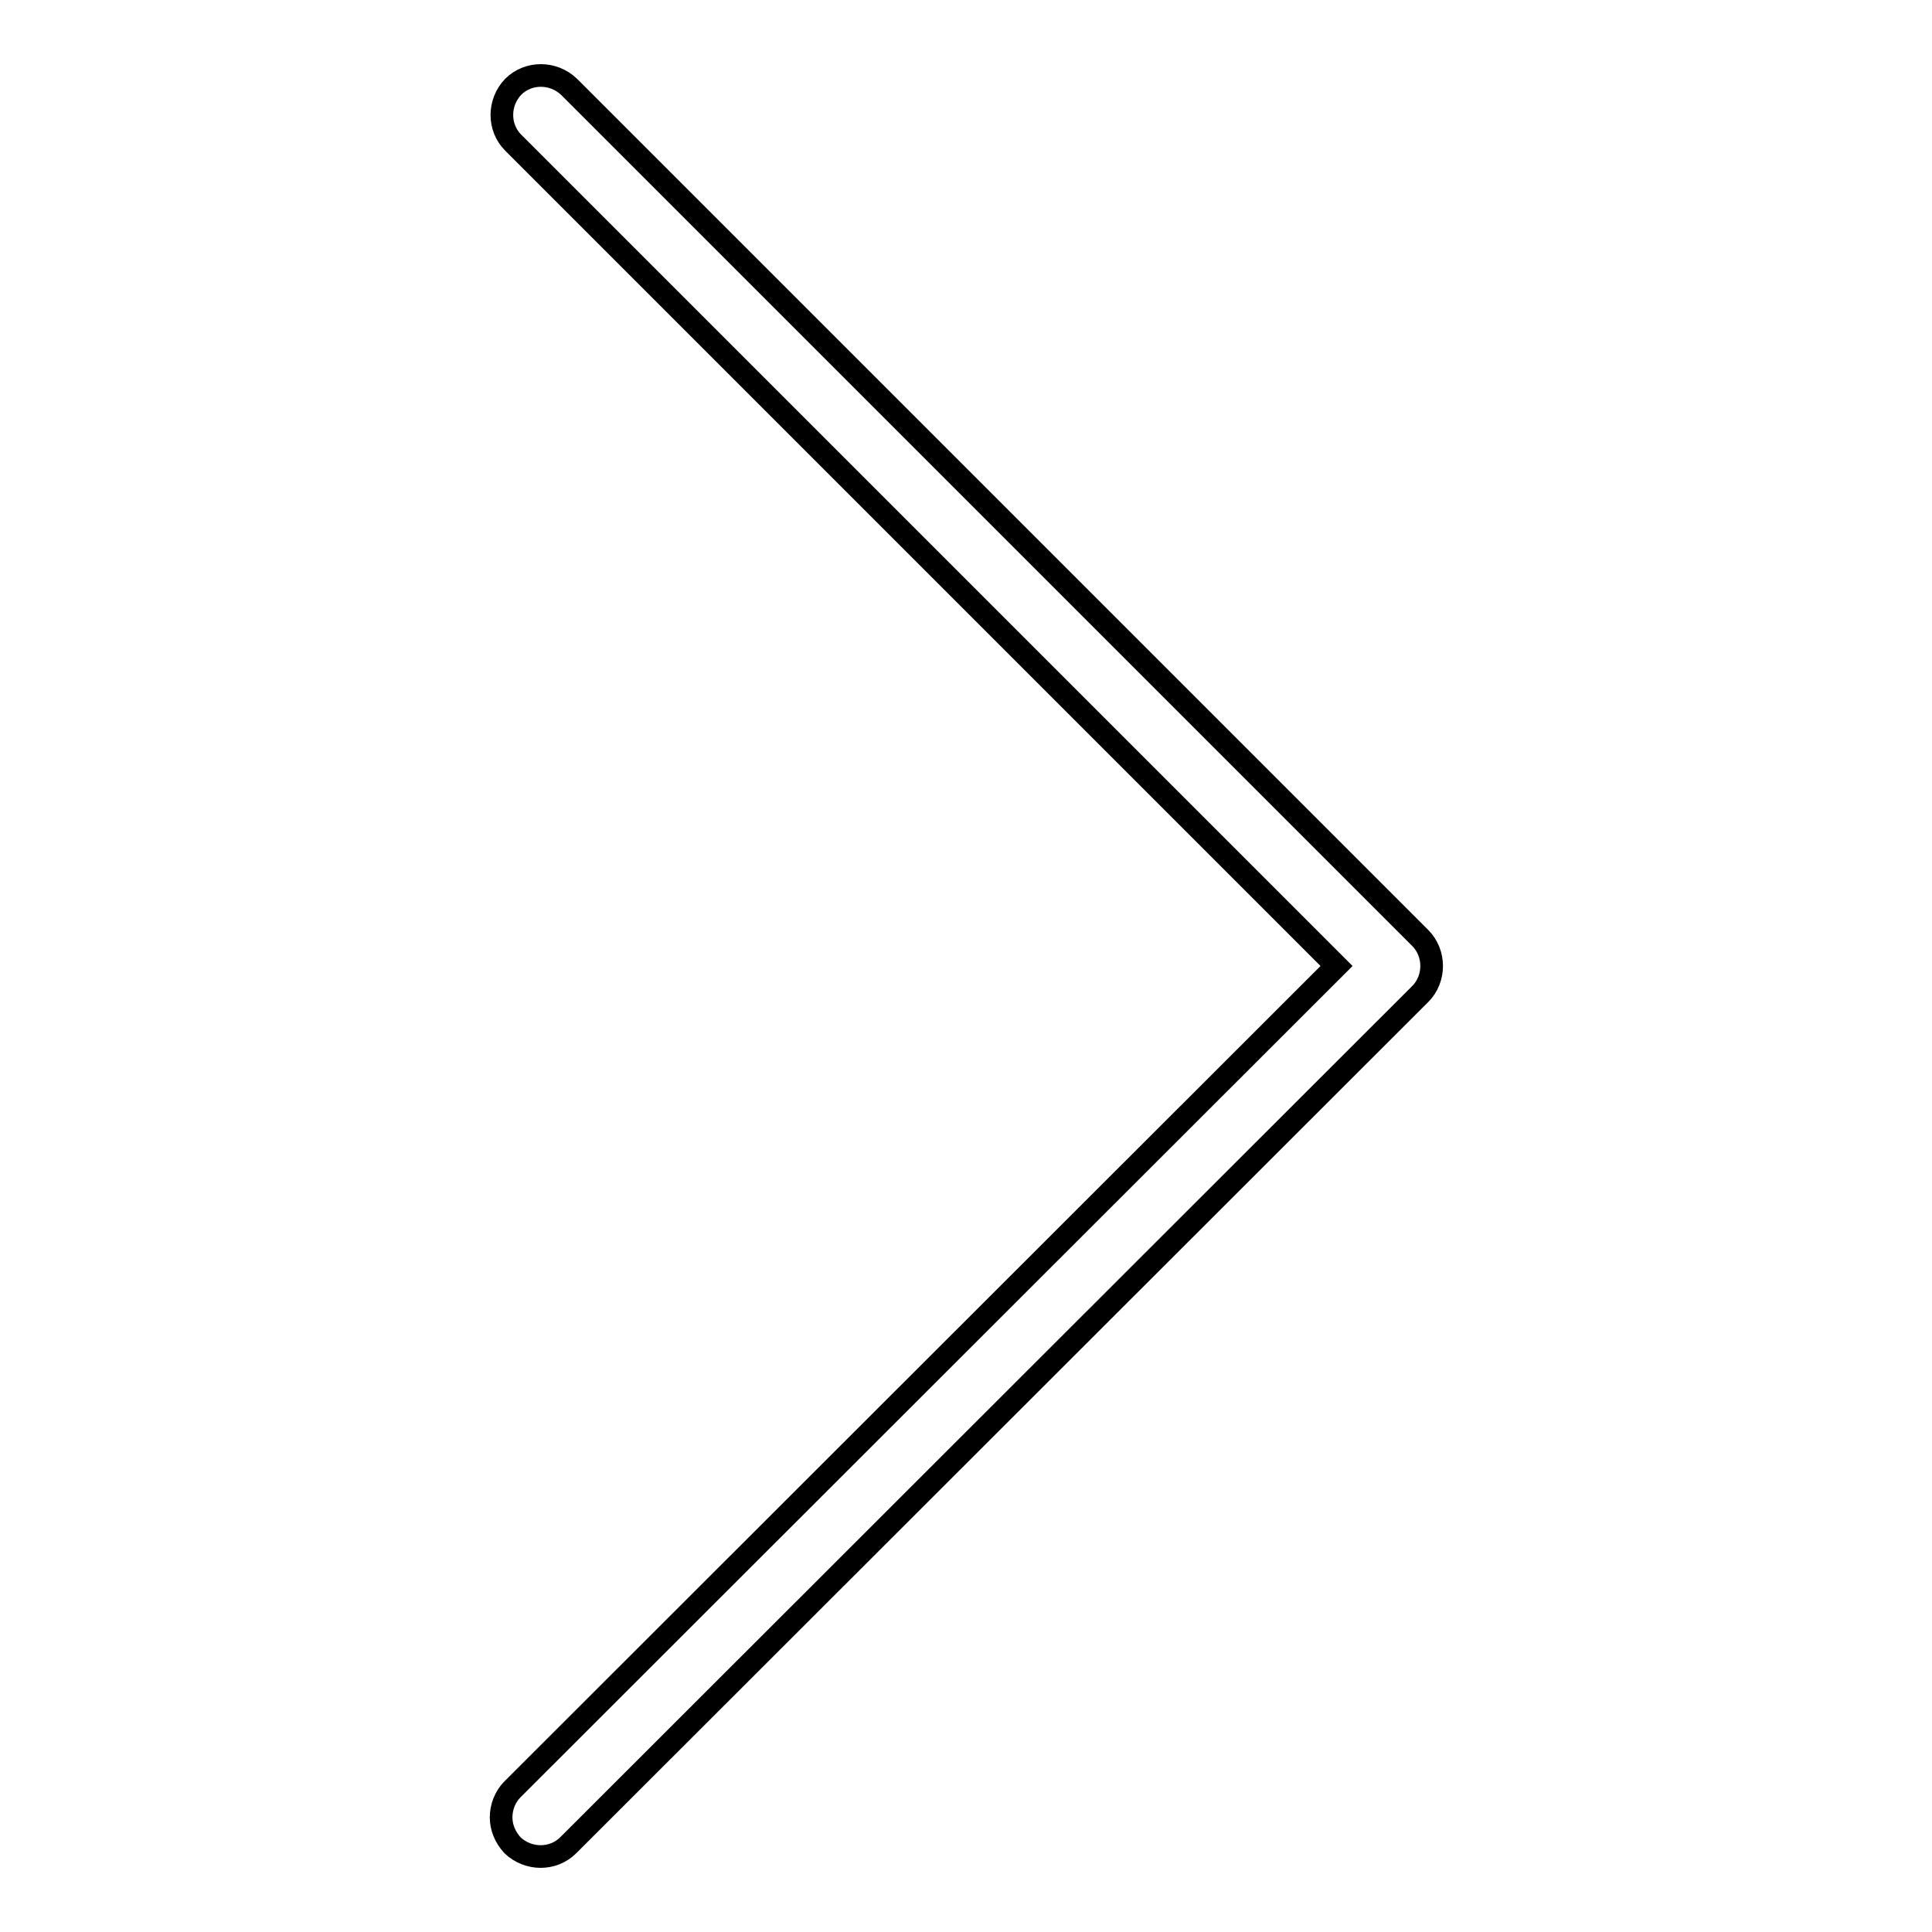 <?xml version="1.0" encoding="utf-8"?>
<!-- Svg Vector Icons : http://www.onlinewebfonts.com/icon -->
<!DOCTYPE svg PUBLIC "-//W3C//DTD SVG 1.1//EN" "http://www.w3.org/Graphics/SVG/1.1/DTD/svg11.dtd">
<svg version="1.1" xmlns="http://www.w3.org/2000/svg" xmlns:xlink="http://www.w3.org/1999/xlink" x="0px" y="0px" viewBox="0 0 256 256" enable-background="new 0 0 256 256" xml:space="preserve">
<g><g><path stroke-width="3" fill-opacity="0" stroke="#000000"  d="M66.4,240.8c0-1.3,0.5-2.7,1.5-3.7L177.1,128L68,18.9c-2-2-2-5.3,0-7.4c2-2,5.3-2,7.4,0l112.8,112.8c2,2,2,5.4,0,7.4L75.3,244.5c-2,2-5.3,2-7.4,0C66.9,243.4,66.4,242.1,66.4,240.8z"/></g></g>
</svg>